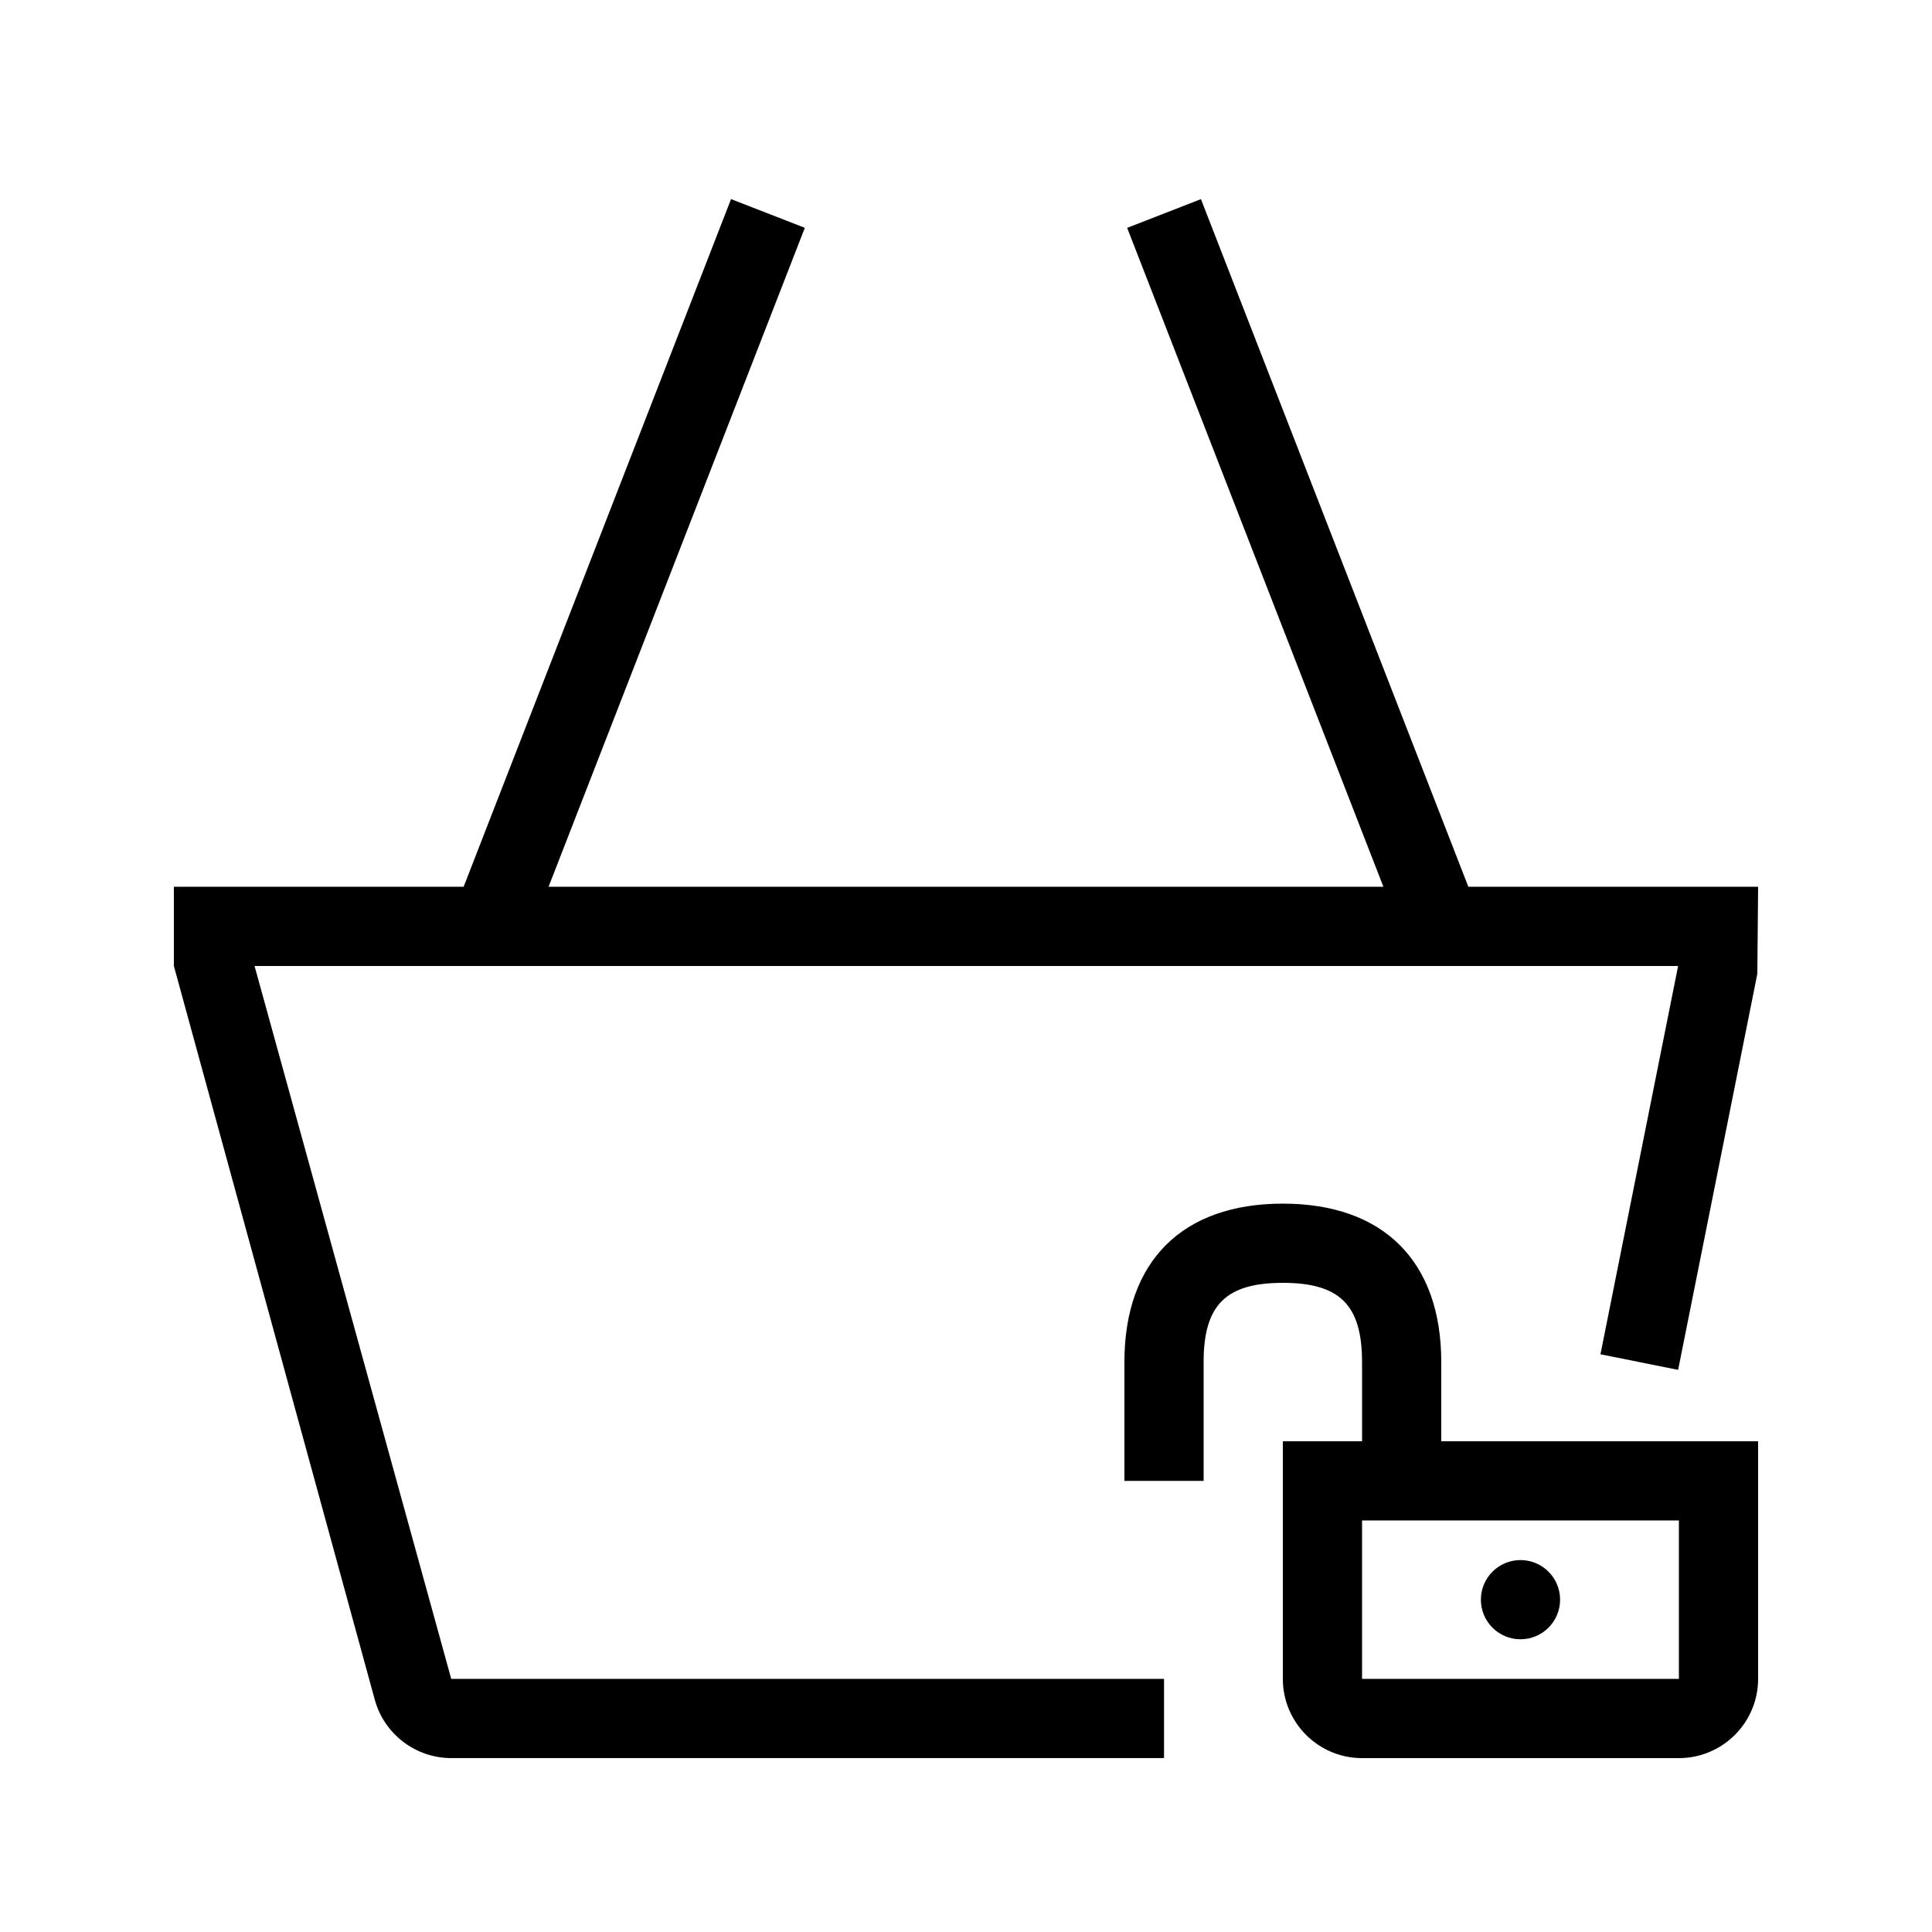 <?xml version="1.0" encoding="UTF-8"?>
<!-- Uploaded to: ICON Repo, www.iconrepo.com, Generator: ICON Repo Mixer Tools -->
<svg fill="#000000" width="800px" height="800px" version="1.1" viewBox="144 144 512 512" xmlns="http://www.w3.org/2000/svg">
 <path d="m536.45 567.93c0-5.793 4.703-10.496 10.496-10.496 5.793 0 10.496 4.703 10.496 10.496 0 5.793-4.703 10.496-10.496 10.496-5.793 0-10.496-4.699-10.496-10.496zm-324.99-167.93h377.26l-20.582 102.9 20.582 4.125 20.992-104.96 0.207-23.059h-76.789l-70.867-182.23-19.555 7.609 67.91 174.62h-221.24l67.91-174.63-19.555-7.609-70.867 182.24h-76.789v20.992l53.266 194.52c2.512 9.066 10.832 15.395 20.238 15.395h188.9v-20.992h-188.9zm314.49 125.95h83.969v62.977c0 11.578-9.414 20.992-20.992 20.992h-83.969c-11.578 0-20.992-9.414-20.992-20.992v-62.977h20.992v-20.992c0-15.105-5.887-20.992-20.992-20.992-15.105 0-20.992 5.887-20.992 20.992v31.488h-20.992v-31.488c0-26.68 15.305-41.984 41.984-41.984 26.68 0 41.984 15.305 41.984 41.984zm-20.992 20.992v41.984h83.969v-41.984z"/>
</svg>
